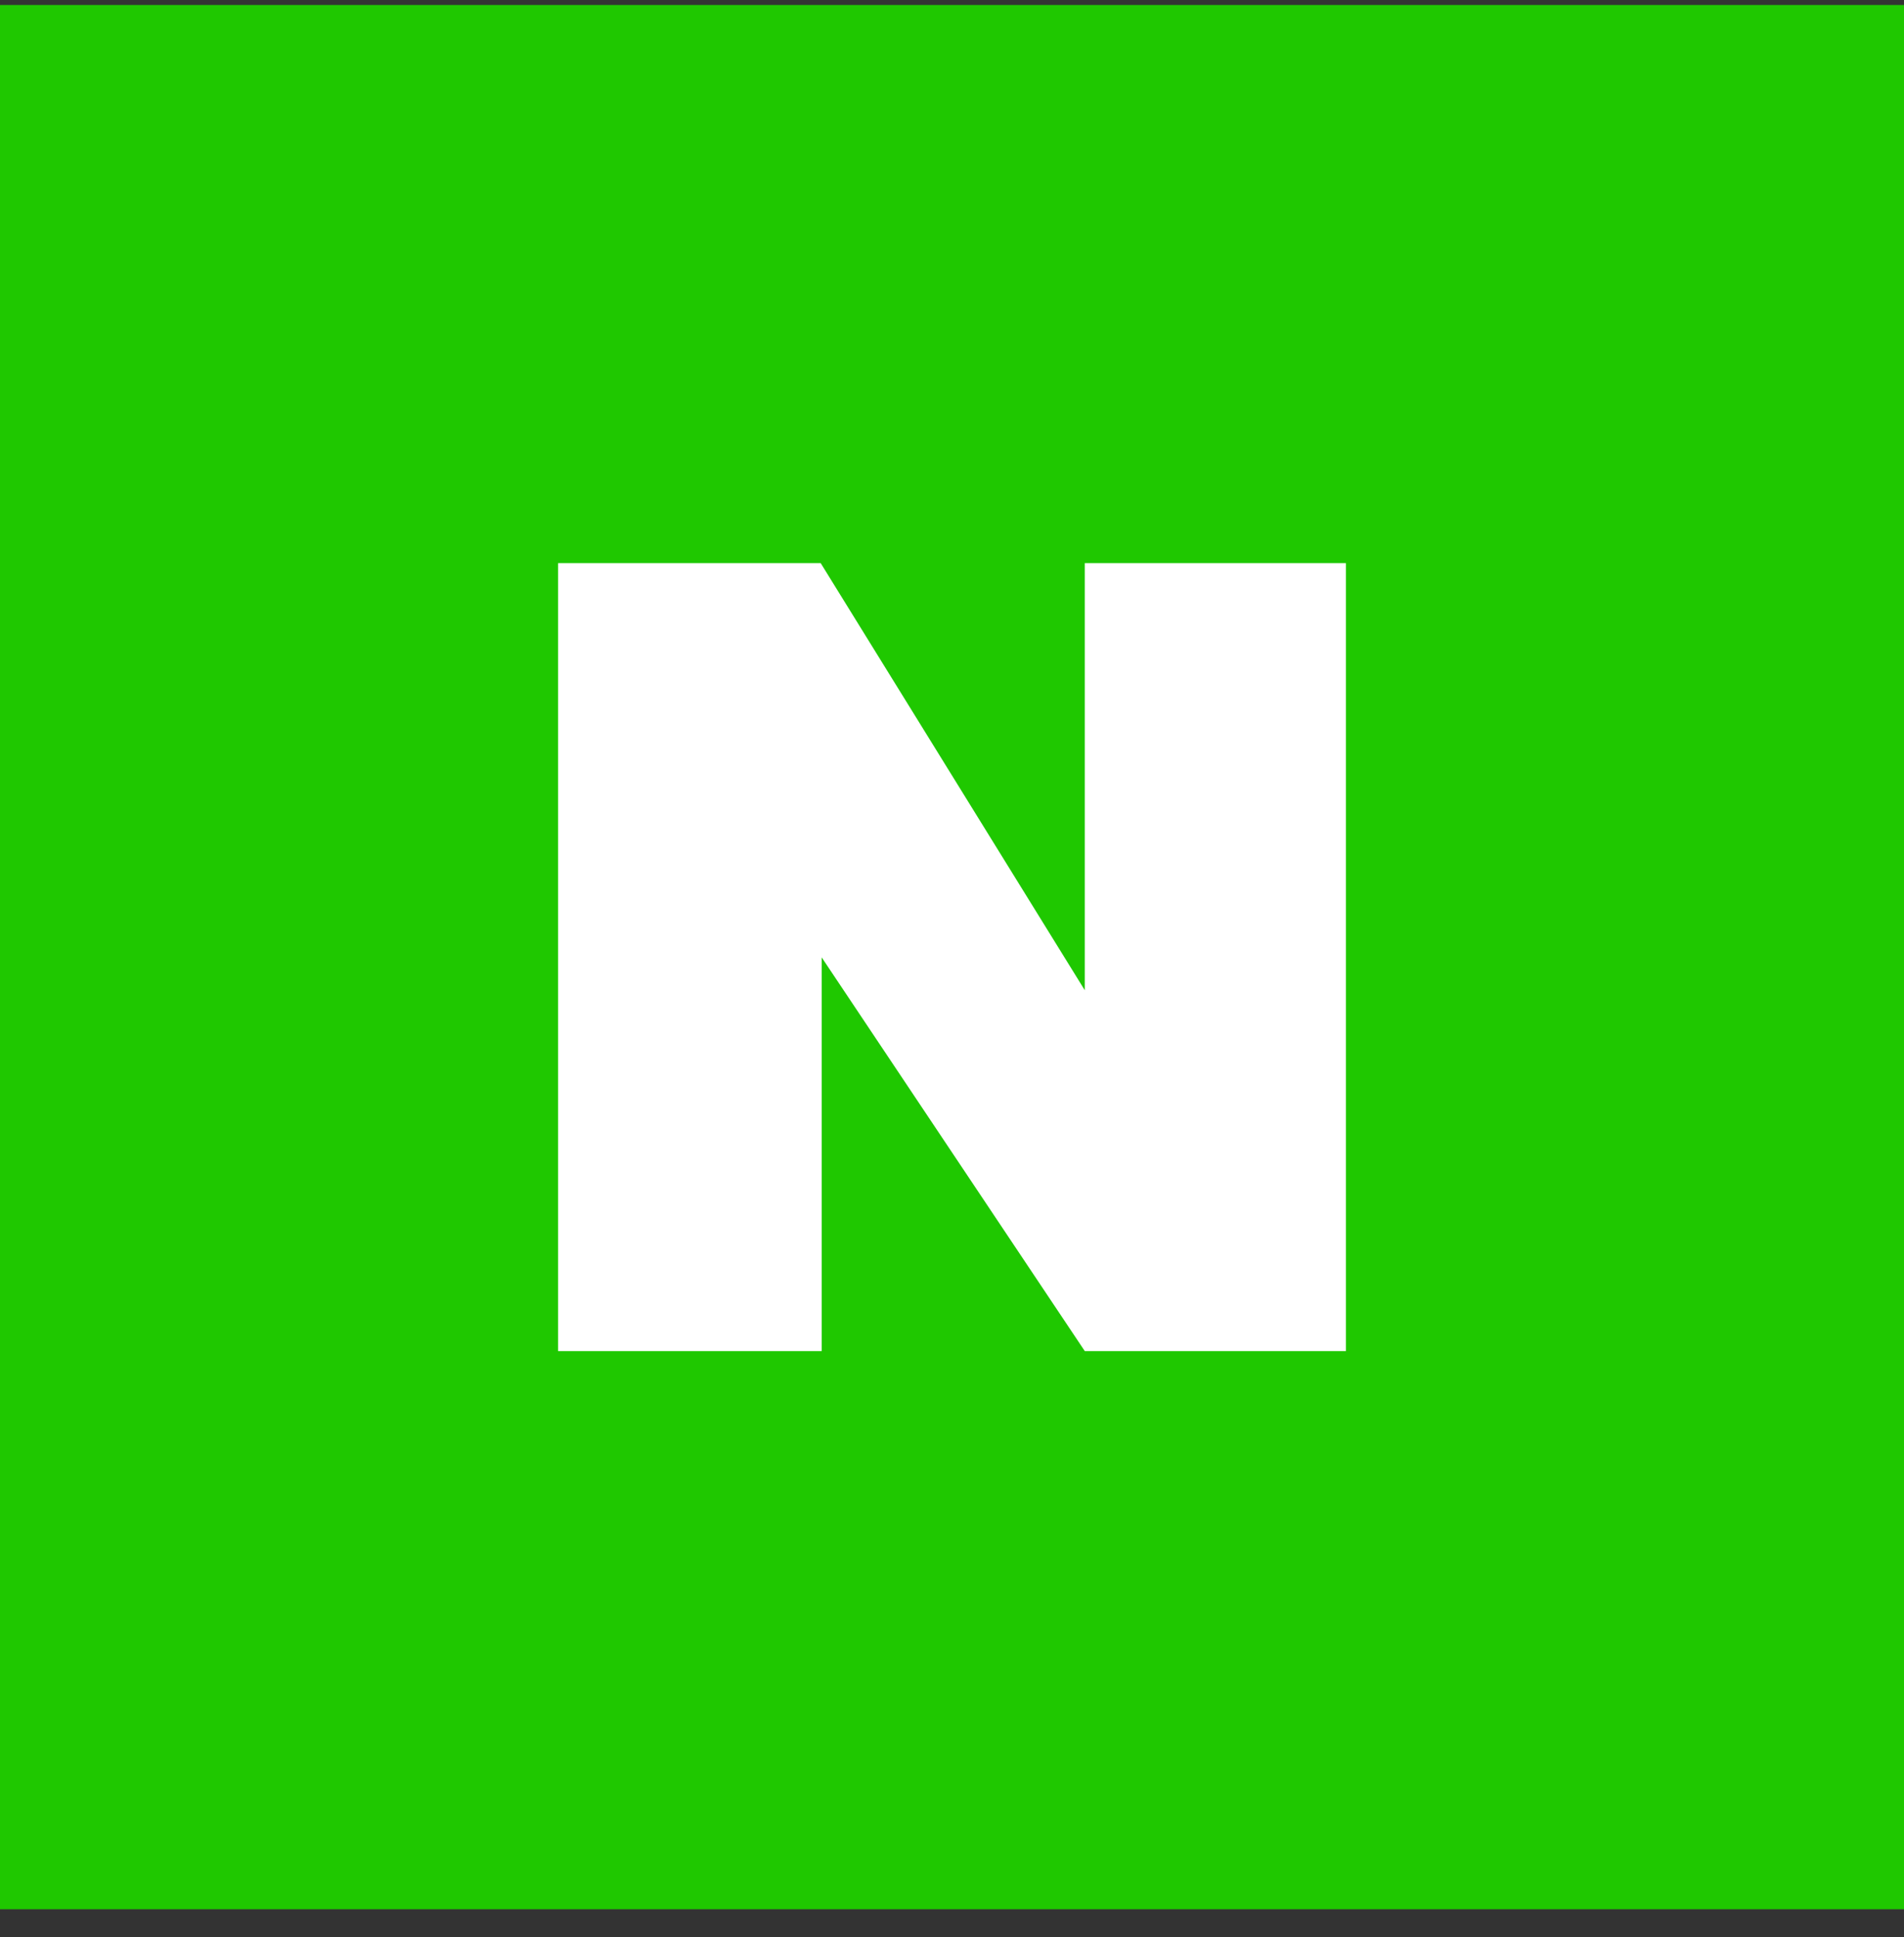 <svg width="58" height="59" viewBox="0 0 58 59" fill="none" xmlns="http://www.w3.org/2000/svg">
<rect x="0" y="0" width="58" height="59" fill="#333333" stroke="none"/>
<rect y="0.152" width="58" height="58" fill="#1FC800"/>
<path d="M17 41.152H25.03V29.16L33.045 41.152H41V17.152H33.045V30.161L25 17.152H17V41.152Z" fill="white"/>
</svg>
